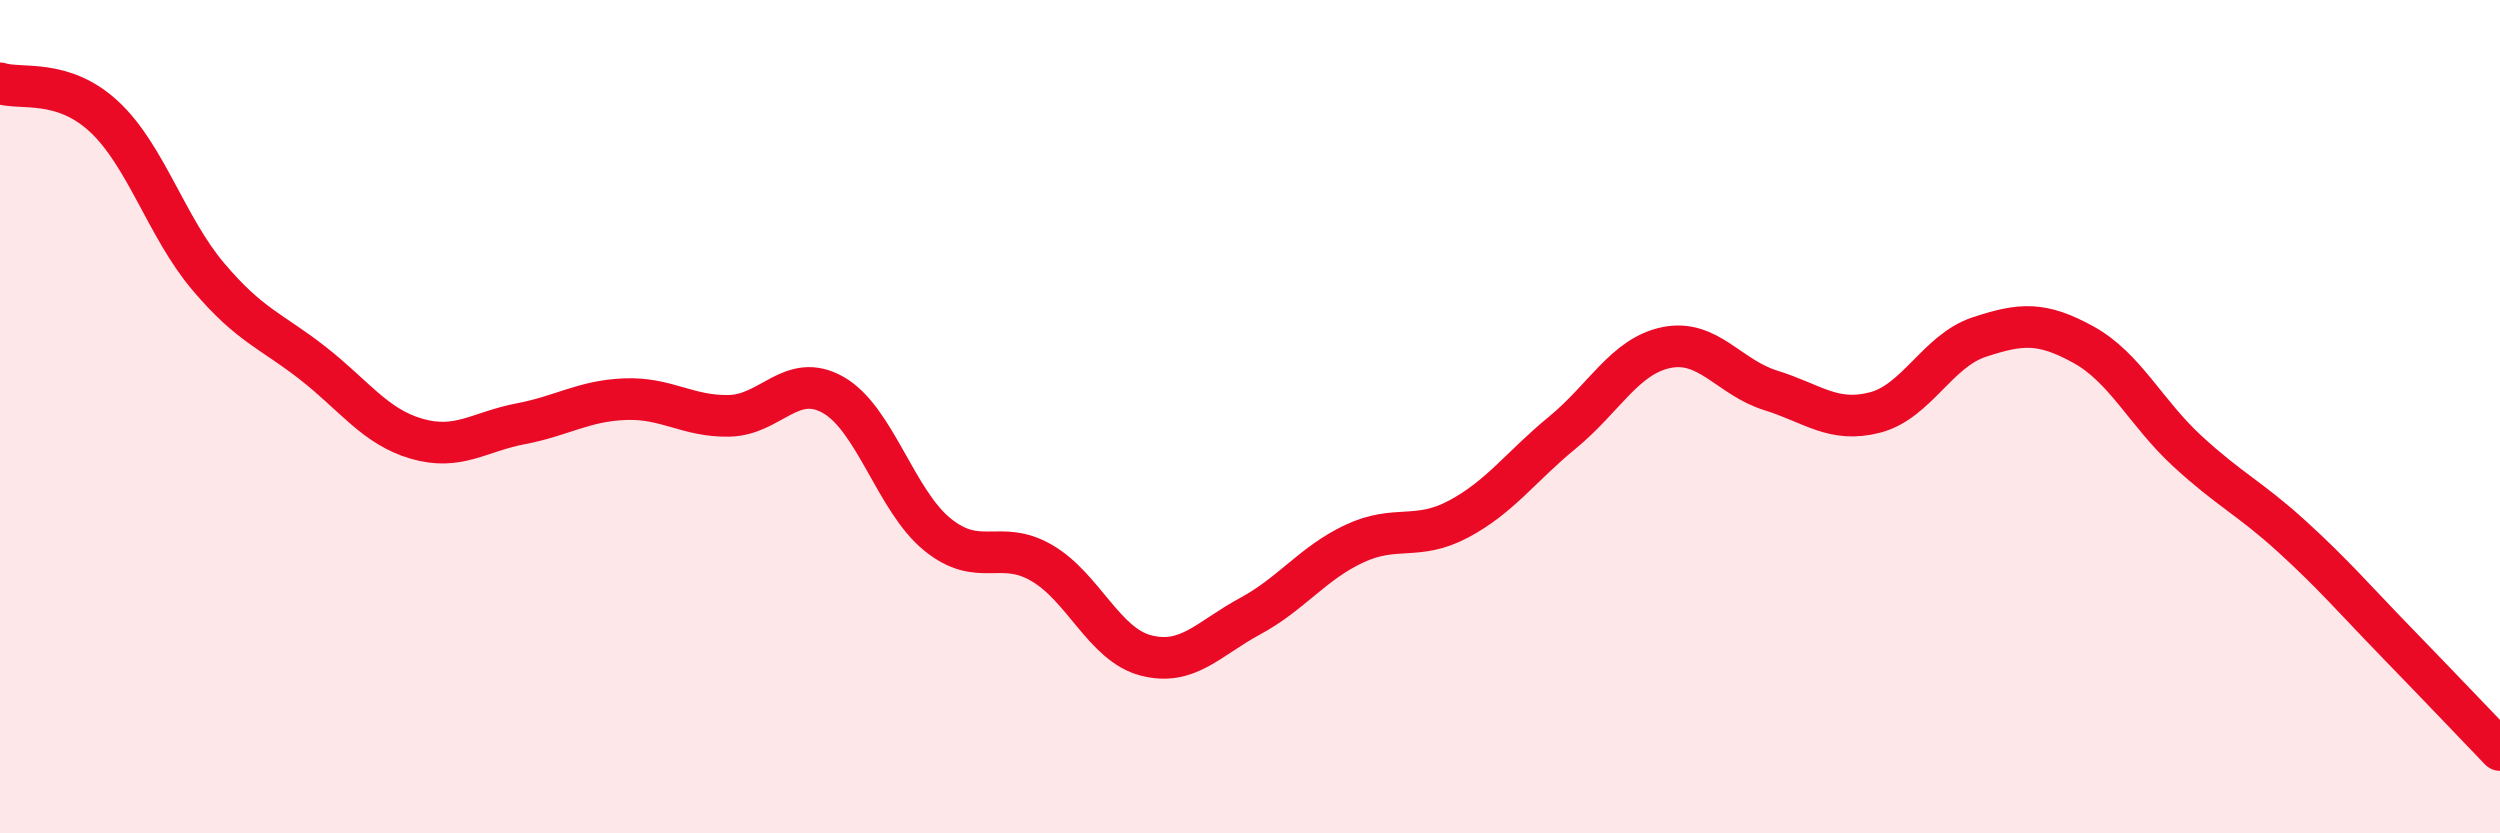 
    <svg width="60" height="20" viewBox="0 0 60 20" xmlns="http://www.w3.org/2000/svg">
      <path
        d="M 0,2 C 0.5,2.16 1.5,1.87 2.5,2.8 C 3.5,3.73 4,5.46 5,6.64 C 6,7.82 6.5,7.93 7.5,8.71 C 8.5,9.49 9,10.24 10,10.53 C 11,10.82 11.5,10.36 12.5,10.17 C 13.5,9.98 14,9.62 15,9.58 C 16,9.54 16.5,10 17.5,9.98 C 18.5,9.96 19,8.91 20,9.48 C 21,10.05 21.5,12.02 22.5,12.83 C 23.5,13.64 24,12.93 25,13.51 C 26,14.09 26.5,15.47 27.5,15.73 C 28.5,15.99 29,15.33 30,14.79 C 31,14.25 31.5,13.52 32.5,13.05 C 33.5,12.58 34,12.99 35,12.46 C 36,11.93 36.5,11.2 37.5,10.38 C 38.5,9.56 39,8.54 40,8.34 C 41,8.14 41.5,9.06 42.5,9.37 C 43.5,9.68 44,10.16 45,9.9 C 46,9.64 46.5,8.42 47.5,8.09 C 48.5,7.76 49,7.72 50,8.27 C 51,8.82 51.5,9.91 52.5,10.83 C 53.5,11.75 54,11.96 55,12.87 C 56,13.78 56.5,14.37 57.5,15.4 C 58.5,16.43 59.5,17.48 60,18L60 20L0 20Z"
        fill="#EB0A25"
        opacity="0.1"
        stroke-linecap="round"
        stroke-linejoin="round"
      />
      <path
        d="M 0,2 C 0.5,2.16 1.5,1.87 2.5,2.8 C 3.5,3.73 4,5.46 5,6.64 C 6,7.82 6.5,7.93 7.5,8.71 C 8.5,9.49 9,10.24 10,10.53 C 11,10.82 11.5,10.36 12.5,10.17 C 13.5,9.98 14,9.62 15,9.58 C 16,9.54 16.5,10 17.5,9.98 C 18.5,9.96 19,8.91 20,9.48 C 21,10.05 21.5,12.02 22.5,12.83 C 23.5,13.64 24,12.93 25,13.51 C 26,14.09 26.5,15.47 27.5,15.73 C 28.5,15.99 29,15.33 30,14.79 C 31,14.25 31.5,13.52 32.5,13.05 C 33.5,12.58 34,12.99 35,12.46 C 36,11.93 36.5,11.2 37.5,10.38 C 38.5,9.56 39,8.54 40,8.34 C 41,8.14 41.5,9.06 42.5,9.37 C 43.5,9.68 44,10.16 45,9.9 C 46,9.64 46.5,8.42 47.5,8.09 C 48.5,7.76 49,7.72 50,8.27 C 51,8.82 51.5,9.91 52.5,10.83 C 53.5,11.75 54,11.96 55,12.87 C 56,13.78 56.5,14.37 57.5,15.4 C 58.5,16.43 59.5,17.48 60,18"
        stroke="#EB0A25"
        stroke-width="1"
        fill="none"
        stroke-linecap="round"
        stroke-linejoin="round"
      />
    </svg>
  